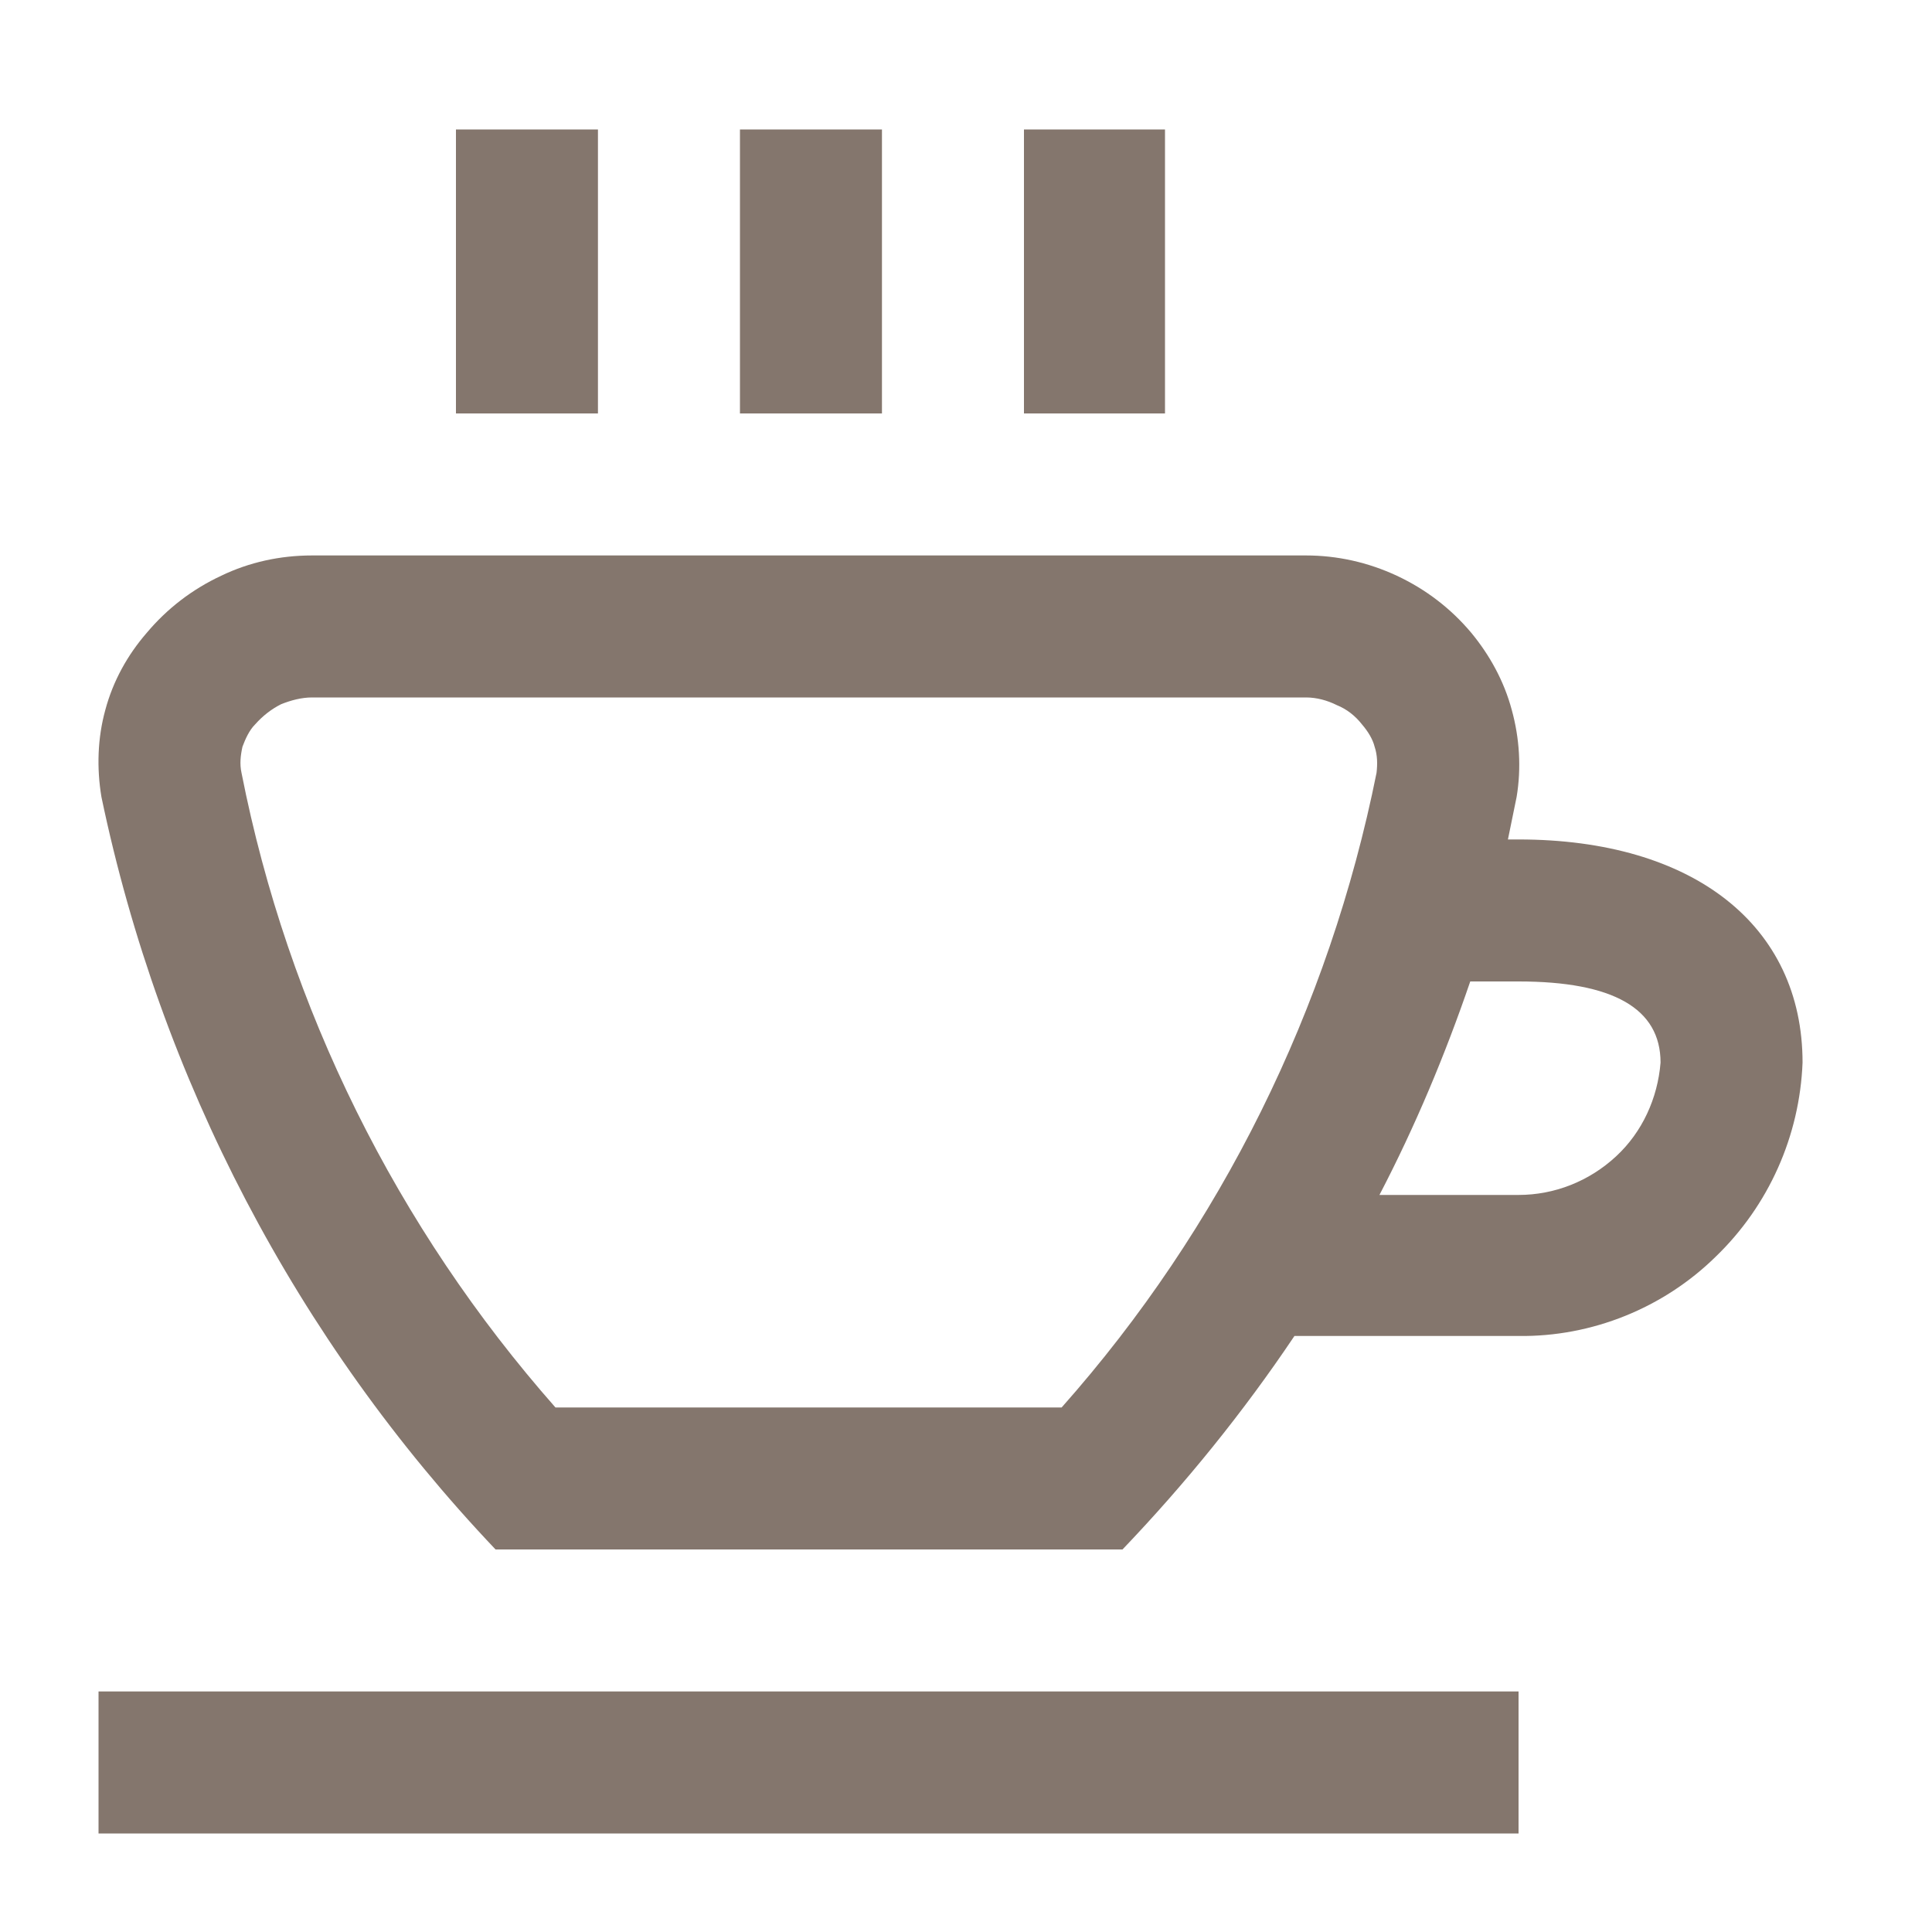 <?xml version="1.0" encoding="UTF-8"?>
<!DOCTYPE svg PUBLIC "-//W3C//DTD SVG 1.1//EN" "http://www.w3.org/Graphics/SVG/1.1/DTD/svg11.dtd">
<!-- Creator: CorelDRAW 2019 (64-Bit) -->
<svg xmlns="http://www.w3.org/2000/svg" xml:space="preserve" width="20px" height="20px" version="1.1" style="shape-rendering:geometricPrecision; text-rendering:geometricPrecision; image-rendering:optimizeQuality; fill-rule:evenodd; clip-rule:evenodd"
viewBox="0 0 20 20"
 xmlns:xlink="http://www.w3.org/1999/xlink">
 <defs>
  <style type="text/css">
   <![CDATA[
    .fil0 {fill:#84766D}
   ]]>
  </style>
 </defs>
 <g id="Layer_x0020_1">
  <path class="fil0" d="M9.13 4.28l-1.47 0 0 -2.94 1.47 0 0 2.94zm2.93 -2.94l-1.46 0 0 2.94 1.46 0 0 -2.94zm-11.04 17.64l14.7 0 0 -1.47 -14.7 0 0 1.47zm17.64 -7.98c-0.03,0.76 -0.35,1.48 -0.9,2.01 -0.54,0.53 -1.28,0.83 -2.04,0.82l-2.32 0c-0.53,0.79 -1.13,1.53 -1.78,2.21l-6.49 0c-2.06,-2.17 -3.47,-4.87 -4.08,-7.79 -0.05,-0.3 -0.04,-0.61 0.04,-0.9 0.08,-0.3 0.23,-0.57 0.43,-0.8 0.21,-0.25 0.47,-0.45 0.77,-0.59 0.29,-0.14 0.61,-0.21 0.94,-0.21l10.29 0c0.32,0 0.64,0.07 0.94,0.21 0.3,0.14 0.56,0.34 0.77,0.59 0.19,0.23 0.34,0.5 0.42,0.8 0.08,0.29 0.1,0.6 0.05,0.9 -0.03,0.15 -0.06,0.29 -0.09,0.44l0.11 0c1.81,0 2.94,0.89 2.94,2.31zm-4.56 -3.5c-0.07,-0.09 -0.16,-0.16 -0.26,-0.2 -0.1,-0.05 -0.21,-0.08 -0.32,-0.08l-10.29 0c-0.11,0 -0.22,0.03 -0.32,0.07 -0.1,0.05 -0.19,0.12 -0.27,0.21 -0.06,0.06 -0.1,0.15 -0.13,0.23 -0.02,0.09 -0.03,0.18 -0.01,0.27 0.48,2.44 1.61,4.71 3.25,6.57l5.24 0c1.65,-1.86 2.77,-4.13 3.26,-6.57 0.01,-0.09 0.01,-0.18 -0.02,-0.27 -0.02,-0.08 -0.07,-0.16 -0.13,-0.23zm3.09 3.5c0,-0.56 -0.49,-0.84 -1.47,-0.84l-0.5 0c-0.26,0.76 -0.57,1.5 -0.94,2.21l1.44 0c0.37,0 0.73,-0.14 1.01,-0.4 0.27,-0.25 0.43,-0.6 0.46,-0.97l0 0zm-11 -9.66l-1.47 0 0 2.94 1.47 0 0 -2.94z"/>
 </g>
</svg>
